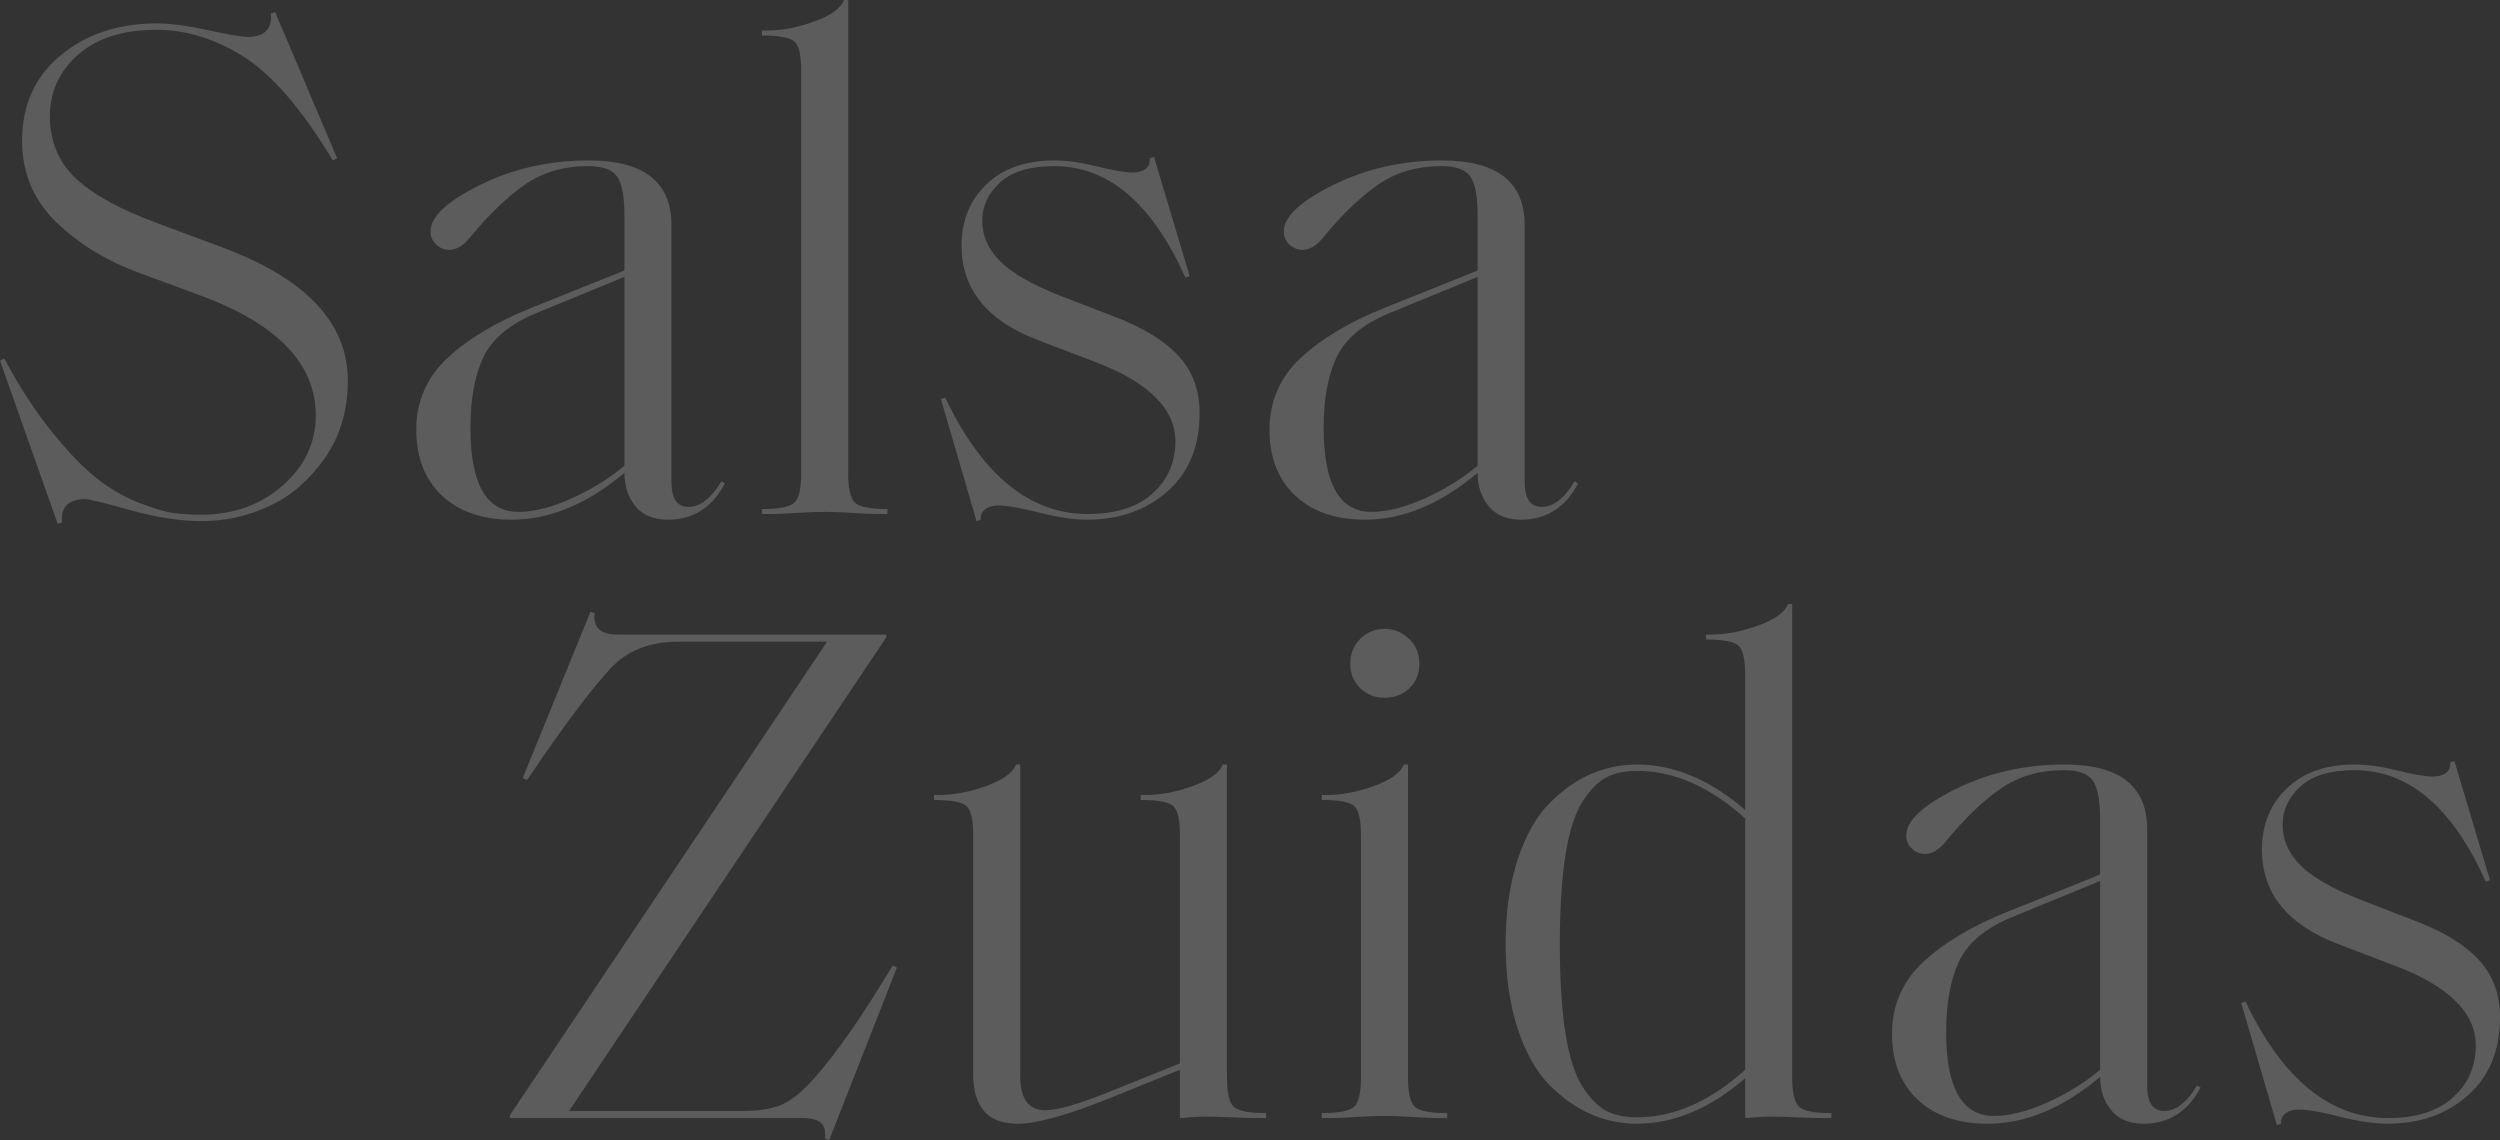 <svg width="614" height="280" viewBox="0 0 614 280" fill="none" xmlns="http://www.w3.org/2000/svg">
<rect x="0" y="0" width="614" height="280" fill="#333333" stroke="none"/>
<path d="M79.741 112.551C75.948 117.957 71.396 121.88 66.086 124.321C60.776 126.762 55.261 127.983 49.542 127.983C44.291 127.983 38.426 127.082 31.949 125.28C25.471 123.478 21.824 122.577 21.007 122.577C16.806 122.577 14.88 124.495 15.23 128.331L14.18 128.68L0 88.576L1.05 88.053C4.785 95.028 8.695 101.043 12.78 106.1C16.864 111.157 20.541 114.964 23.808 117.521C27.076 120.078 30.49 122.054 34.05 123.449C37.609 124.844 40.439 125.687 42.54 125.977C44.641 126.268 46.917 126.413 49.367 126.413C57.304 126.413 63.985 124.03 69.412 119.264C74.839 114.499 77.552 108.745 77.552 102.002C77.552 89.216 67.924 79.335 48.667 72.361L34.487 67.13C26.201 64.107 19.286 59.894 13.742 54.488C8.199 49.083 5.427 42.428 5.427 34.524C5.427 25.805 8.578 18.831 14.88 13.6C21.183 8.369 29.06 5.754 38.514 5.754C41.781 5.754 45.983 6.306 51.118 7.41C56.253 8.514 59.463 9.067 60.746 9.067C64.948 9.067 66.874 7.149 66.523 3.313L67.574 2.964L82.804 38.883L81.754 39.406C74.168 26.852 66.874 18.366 59.871 13.949C52.869 9.532 45.749 7.323 38.514 7.323C30.227 7.323 23.779 9.357 19.169 13.426C14.559 17.494 12.254 22.551 12.254 28.595C12.254 34.64 14.384 39.842 18.644 43.852C22.904 47.862 29.819 51.611 39.389 55.099L53.919 60.504C74.927 68.176 85.43 79.161 85.43 93.459C85.43 100.782 83.534 107.146 79.741 112.551Z" fill="white" fill-opacity="0.2"/>
<path d="M156.068 124.321C154.259 122.113 153.354 119.381 153.354 116.126C144.251 123.798 135.031 127.634 125.695 127.634C118.459 127.634 112.74 125.658 108.539 121.706C104.337 117.754 102.236 112.348 102.236 105.49C102.236 98.632 104.804 92.645 109.939 87.879C115.074 83.113 122.018 78.987 130.771 75.499L153.354 66.433V52.832C153.354 48.299 152.771 45.16 151.604 43.417C150.437 41.673 148.044 40.801 144.426 40.801C138.474 40.801 133.31 42.312 128.933 45.335C124.557 48.357 120.034 52.716 115.366 58.412C113.732 60.388 112.04 61.376 110.289 61.376C109.122 61.376 108.072 60.94 107.138 60.068C106.204 59.197 105.738 58.121 105.738 56.843C105.738 53.239 109.793 49.432 117.904 45.422C126.016 41.411 134.915 39.406 144.601 39.406C158.139 39.406 164.908 44.695 164.908 55.273V118.393C164.908 122.462 166.309 124.496 169.11 124.496C171.911 124.496 174.712 122.403 177.163 118.219L178.038 118.742C174.887 124.67 170.219 127.634 164.033 127.634C160.532 127.634 157.877 126.53 156.068 124.321ZM140.4 122.403C145.302 120.195 149.62 117.521 153.354 114.383V68.002L131.297 77.069C124.994 79.742 120.793 83.317 118.692 87.792C116.591 92.267 115.541 98.051 115.541 105.141C115.541 118.858 119.451 125.716 127.27 125.716C131.122 125.716 135.498 124.612 140.4 122.403Z" fill="white" fill-opacity="0.2"/>
<path d="M209.986 123.45C211.095 124.496 213.692 125.019 217.776 125.019H217.952V126.239H215.501C214.217 126.239 212.233 126.152 209.549 125.978C206.864 125.803 204.53 125.716 202.546 125.716C200.562 125.716 198.228 125.803 195.544 125.978C192.859 126.152 190.875 126.239 189.592 126.239H187.141V125.019H187.316C191.4 125.019 193.997 124.496 195.106 123.45C196.215 122.403 196.769 120.02 196.769 116.301V17.262C196.769 13.542 196.215 11.188 195.106 10.2C193.997 9.212 191.4 8.718 187.316 8.718H187.141V7.498H188.191C192.042 7.498 196.01 6.742 200.095 5.231C204.18 3.72 206.572 1.976 207.273 0H208.323V116.301C208.323 120.02 208.877 122.403 209.986 123.45Z" fill="white" fill-opacity="0.2"/>
<path d="M255.241 125.89C250.689 124.728 247.304 124.147 245.087 124.147C243.803 124.147 242.753 124.466 241.936 125.106C241.119 125.745 240.769 126.588 240.885 127.634L239.835 127.983L231.082 97.992L232.132 97.644C241.236 116.707 252.906 126.239 267.145 126.239C274.031 126.239 279.341 124.554 283.075 121.183C286.81 117.812 288.677 113.569 288.677 108.454C288.677 100.433 282.142 93.924 269.07 88.925L254.89 83.52C242.403 78.754 236.159 71.024 236.159 60.33C236.159 54.169 238.201 49.141 242.286 45.247C246.371 41.353 251.914 39.406 258.917 39.406C261.951 39.406 265.482 39.9 269.508 40.888C273.535 41.876 276.365 42.37 277.999 42.37C279.399 42.37 280.508 42.08 281.325 41.498C282.142 40.917 282.492 40.045 282.375 38.883L283.426 38.534L292.179 67.827L291.128 68.176C282.959 49.926 272.222 40.801 258.917 40.801C252.965 40.801 248.53 42.138 245.612 44.811C242.694 47.485 241.236 50.623 241.236 54.227C241.236 57.83 242.694 61.26 245.612 64.166C248.53 67.072 253.373 69.862 260.142 72.535L274.147 77.94C281.033 80.614 286.168 83.811 289.553 87.53C292.937 91.25 294.629 95.9 294.629 101.479C294.629 109.616 292.004 116.01 286.752 120.66C281.5 125.309 274.906 127.634 266.97 127.634C263.702 127.634 259.792 127.053 255.241 125.89Z" fill="white" fill-opacity="0.2"/>
<path d="M365.617 124.321C363.808 122.113 362.903 119.381 362.903 116.126C353.8 123.798 344.58 127.634 335.243 127.634C328.008 127.634 322.289 125.658 318.087 121.706C313.886 117.754 311.785 112.348 311.785 105.49C311.785 98.632 314.353 92.645 319.488 87.879C324.623 83.113 331.567 78.987 340.32 75.499L362.903 66.433V52.832C362.903 48.299 362.32 45.16 361.153 43.417C359.986 41.673 357.593 40.801 353.975 40.801C348.023 40.801 342.859 42.312 338.482 45.335C334.106 48.357 329.583 52.716 324.915 58.412C323.281 60.388 321.589 61.376 319.838 61.376C318.671 61.376 317.621 60.94 316.687 60.068C315.753 59.197 315.286 58.121 315.286 56.843C315.286 53.239 319.342 49.432 327.453 45.422C335.564 41.411 344.463 39.406 354.15 39.406C367.688 39.406 374.457 44.695 374.457 55.273V118.393C374.457 122.462 375.858 124.496 378.659 124.496C381.46 124.496 384.261 122.403 386.712 118.219L387.587 118.742C384.436 124.67 379.767 127.634 373.582 127.634C370.081 127.634 367.426 126.53 365.617 124.321ZM349.949 122.403C354.85 120.195 359.169 117.521 362.903 114.383V68.002L340.845 77.069C334.543 79.742 330.342 83.317 328.241 87.792C326.14 92.267 325.09 98.051 325.09 105.141C325.09 118.858 329 125.716 336.819 125.716C340.67 125.716 345.047 124.612 349.949 122.403Z" fill="white" fill-opacity="0.2"/>
<path d="M203.655 280L202.605 279.651C202.838 278.024 202.547 276.774 201.73 275.903C200.913 275.031 199.395 274.595 197.178 274.595H125.228V273.897L203.13 157.597H166.542C159.423 157.597 153.821 159.863 149.736 164.397C144.834 169.744 138.065 178.811 129.429 191.598L128.379 191.075L145.01 150.273L146.06 150.622C145.826 152.25 146.147 153.528 147.023 154.458C147.898 155.388 149.503 155.853 151.837 155.853H217.66V156.551L139.758 272.851H182.473C186.324 272.851 189.446 272.357 191.839 271.369C194.231 270.381 196.886 268.26 199.804 265.005C205.406 258.728 211.883 249.428 219.236 237.107L220.286 237.63L203.655 280Z" fill="white" fill-opacity="0.2"/>
<path d="M308.518 274.593C307.234 274.593 305.25 274.535 302.565 274.419C299.881 274.302 297.547 274.244 295.563 274.244C294.513 274.244 293.375 274.302 292.149 274.419C290.924 274.535 290.136 274.593 289.786 274.593V262.736L272.105 269.885C261.951 273.954 254.54 275.988 249.872 275.988C242.636 275.988 239.018 271.919 239.018 263.782V205.022C239.018 201.302 238.464 198.948 237.355 197.96C236.246 196.972 233.649 196.478 229.565 196.478H229.39V195.257H230.44C234.291 195.257 238.259 194.502 242.344 192.991C246.429 191.48 248.821 189.736 249.522 187.76H250.572V264.305C250.572 269.885 252.615 272.675 256.699 272.675C259.617 272.675 264.577 271.28 271.58 268.49L289.786 261.167V205.022C289.786 201.302 289.232 198.948 288.123 197.96C287.014 196.972 284.417 196.478 280.333 196.478H280.158V195.257H281.208C285.059 195.257 289.027 194.502 293.112 192.991C297.197 191.48 299.589 189.736 300.29 187.76H301.34V264.654C301.34 268.374 301.894 270.757 303.003 271.803C304.112 272.849 306.709 273.372 310.793 273.372H310.968V274.593H308.518Z" fill="white" fill-opacity="0.2"/>
<path d="M352.983 274.594C351.699 274.594 349.715 274.506 347.031 274.332C344.347 274.158 342.013 274.071 340.028 274.071C338.044 274.071 335.71 274.158 333.026 274.332C330.342 274.506 328.358 274.594 327.074 274.594H324.623V273.373H324.798C328.883 273.373 331.48 272.85 332.588 271.804C333.697 270.758 334.251 268.375 334.251 264.655V205.023C334.251 201.303 333.697 198.949 332.588 197.961C331.48 196.973 328.883 196.479 324.798 196.479H324.623V195.258H325.673C329.525 195.258 333.493 194.503 337.578 192.991C341.662 191.48 344.055 189.737 344.755 187.761H345.806V264.655C345.806 268.375 346.36 270.758 347.469 271.804C348.577 272.85 351.174 273.373 355.259 273.373H355.434V274.594H352.983ZM334.076 169.016C332.442 167.447 331.626 165.442 331.626 163.001C331.626 160.56 332.442 158.526 334.076 156.898C335.71 155.271 337.694 154.457 340.028 154.457C342.363 154.457 344.376 155.271 346.068 156.898C347.76 158.526 348.607 160.56 348.607 163.001C348.607 165.442 347.79 167.447 346.156 169.016C344.522 170.586 342.479 171.37 340.028 171.37C337.578 171.37 335.71 170.586 334.076 169.016Z" fill="white" fill-opacity="0.2"/>
<path d="M390.884 273.721C387.324 272.21 383.911 269.827 380.643 266.572C377.375 263.317 374.749 258.697 372.765 252.71C370.781 246.724 369.789 239.778 369.789 231.874C369.789 223.969 370.781 217.024 372.765 211.037C374.749 205.051 377.375 200.43 380.643 197.175C383.911 193.921 387.324 191.538 390.884 190.026C394.444 188.515 398.149 187.76 402 187.76C411.104 187.76 419.973 191.479 428.61 198.919V165.616C428.61 161.896 428.055 159.542 426.947 158.554C425.838 157.566 423.241 157.072 419.157 157.072H418.981V155.851H420.032C423.883 155.851 427.851 155.096 431.936 153.584C436.021 152.073 438.413 150.33 439.114 148.354H440.164V264.654C440.164 268.374 440.718 270.757 441.827 271.803C442.936 272.849 445.533 273.372 449.617 273.372H449.792V274.593H447.341C445.941 274.593 443.928 274.535 441.302 274.418C438.676 274.302 436.371 274.244 434.387 274.244C433.337 274.244 432.199 274.302 430.973 274.418C429.748 274.535 428.96 274.593 428.61 274.593V264.828C419.973 272.268 411.104 275.988 402 275.988C398.149 275.988 394.444 275.232 390.884 273.721ZM428.61 262.736V201.011C419.973 193.223 411.104 189.329 402 189.329C399.083 189.329 396.603 189.852 394.56 190.898C392.518 191.944 390.563 193.921 388.696 196.827C386.828 199.733 385.428 204.092 384.494 209.904C383.561 215.716 383.094 223.039 383.094 231.874C383.094 240.708 383.561 248.031 384.494 253.844C385.428 259.656 386.828 264.015 388.696 266.921C390.563 269.827 392.518 271.803 394.56 272.849C396.603 273.895 399.083 274.418 402 274.418C411.104 274.418 419.973 270.524 428.61 262.736Z" fill="white" fill-opacity="0.2"/>
<path d="M518.503 272.675C516.694 270.466 515.79 267.735 515.79 264.48C506.687 272.152 497.467 275.988 488.13 275.988C480.894 275.988 475.176 274.012 470.974 270.059C466.773 266.107 464.672 260.702 464.672 253.844C464.672 246.985 467.239 240.999 472.375 236.233C477.51 231.467 484.454 227.34 493.207 223.853L515.79 214.786V201.186C515.79 196.652 515.206 193.514 514.039 191.77C512.872 190.026 510.48 189.155 506.862 189.155C500.91 189.155 495.745 190.666 491.369 193.688C486.992 196.71 482.47 201.07 477.802 206.765C476.168 208.742 474.475 209.73 472.725 209.73C471.558 209.73 470.507 209.294 469.574 208.422C468.64 207.55 468.173 206.475 468.173 205.196C468.173 201.593 472.229 197.786 480.34 193.775C488.451 189.765 497.35 187.76 507.037 187.76C520.575 187.76 527.344 193.049 527.344 203.627V266.747C527.344 270.815 528.745 272.849 531.545 272.849C534.346 272.849 537.147 270.757 539.598 266.572L540.474 267.095C537.323 273.024 532.654 275.988 526.469 275.988C522.967 275.988 520.312 274.884 518.503 272.675ZM502.835 270.757C507.737 268.548 512.055 265.875 515.79 262.736V216.355L493.732 225.422C487.43 228.096 483.228 231.67 481.128 236.146C479.027 240.621 477.977 246.404 477.977 253.495C477.977 267.212 481.886 274.07 489.706 274.07C493.557 274.07 497.934 272.965 502.835 270.757Z" fill="white" fill-opacity="0.2"/>
<path d="M574.612 274.245C570.06 273.083 566.676 272.502 564.458 272.502C563.174 272.502 562.124 272.821 561.307 273.461C560.49 274.1 560.14 274.943 560.257 275.989L559.206 276.338L550.453 246.347L551.503 245.998C560.607 265.062 572.278 274.594 586.516 274.594C593.402 274.594 598.712 272.909 602.446 269.538C606.181 266.167 608.048 261.924 608.048 256.809C608.048 248.788 601.513 242.279 588.442 237.28L574.262 231.875C561.774 227.109 555.53 219.379 555.53 208.685C555.53 202.524 557.572 197.496 561.657 193.602C565.742 189.708 571.285 187.761 578.288 187.761C581.322 187.761 584.853 188.255 588.879 189.243C592.906 190.231 595.736 190.725 597.37 190.725C598.77 190.725 599.879 190.435 600.696 189.853C601.513 189.272 601.863 188.4 601.746 187.238L602.797 186.889L611.55 216.182L610.499 216.531C602.33 198.281 591.593 189.156 578.288 189.156C572.336 189.156 567.901 190.493 564.983 193.166C562.066 195.84 560.607 198.978 560.607 202.582C560.607 206.185 562.066 209.615 564.983 212.521C567.901 215.427 572.744 218.217 579.513 220.89L593.518 226.295C600.404 228.969 605.539 232.166 608.924 235.885C612.308 239.605 614.001 244.255 614.001 249.834C614.001 257.971 611.375 264.365 606.123 269.014C600.871 273.664 594.277 275.989 586.341 275.989C583.073 275.989 579.163 275.408 574.612 274.245Z" fill="white" fill-opacity="0.2"/>
</svg>
